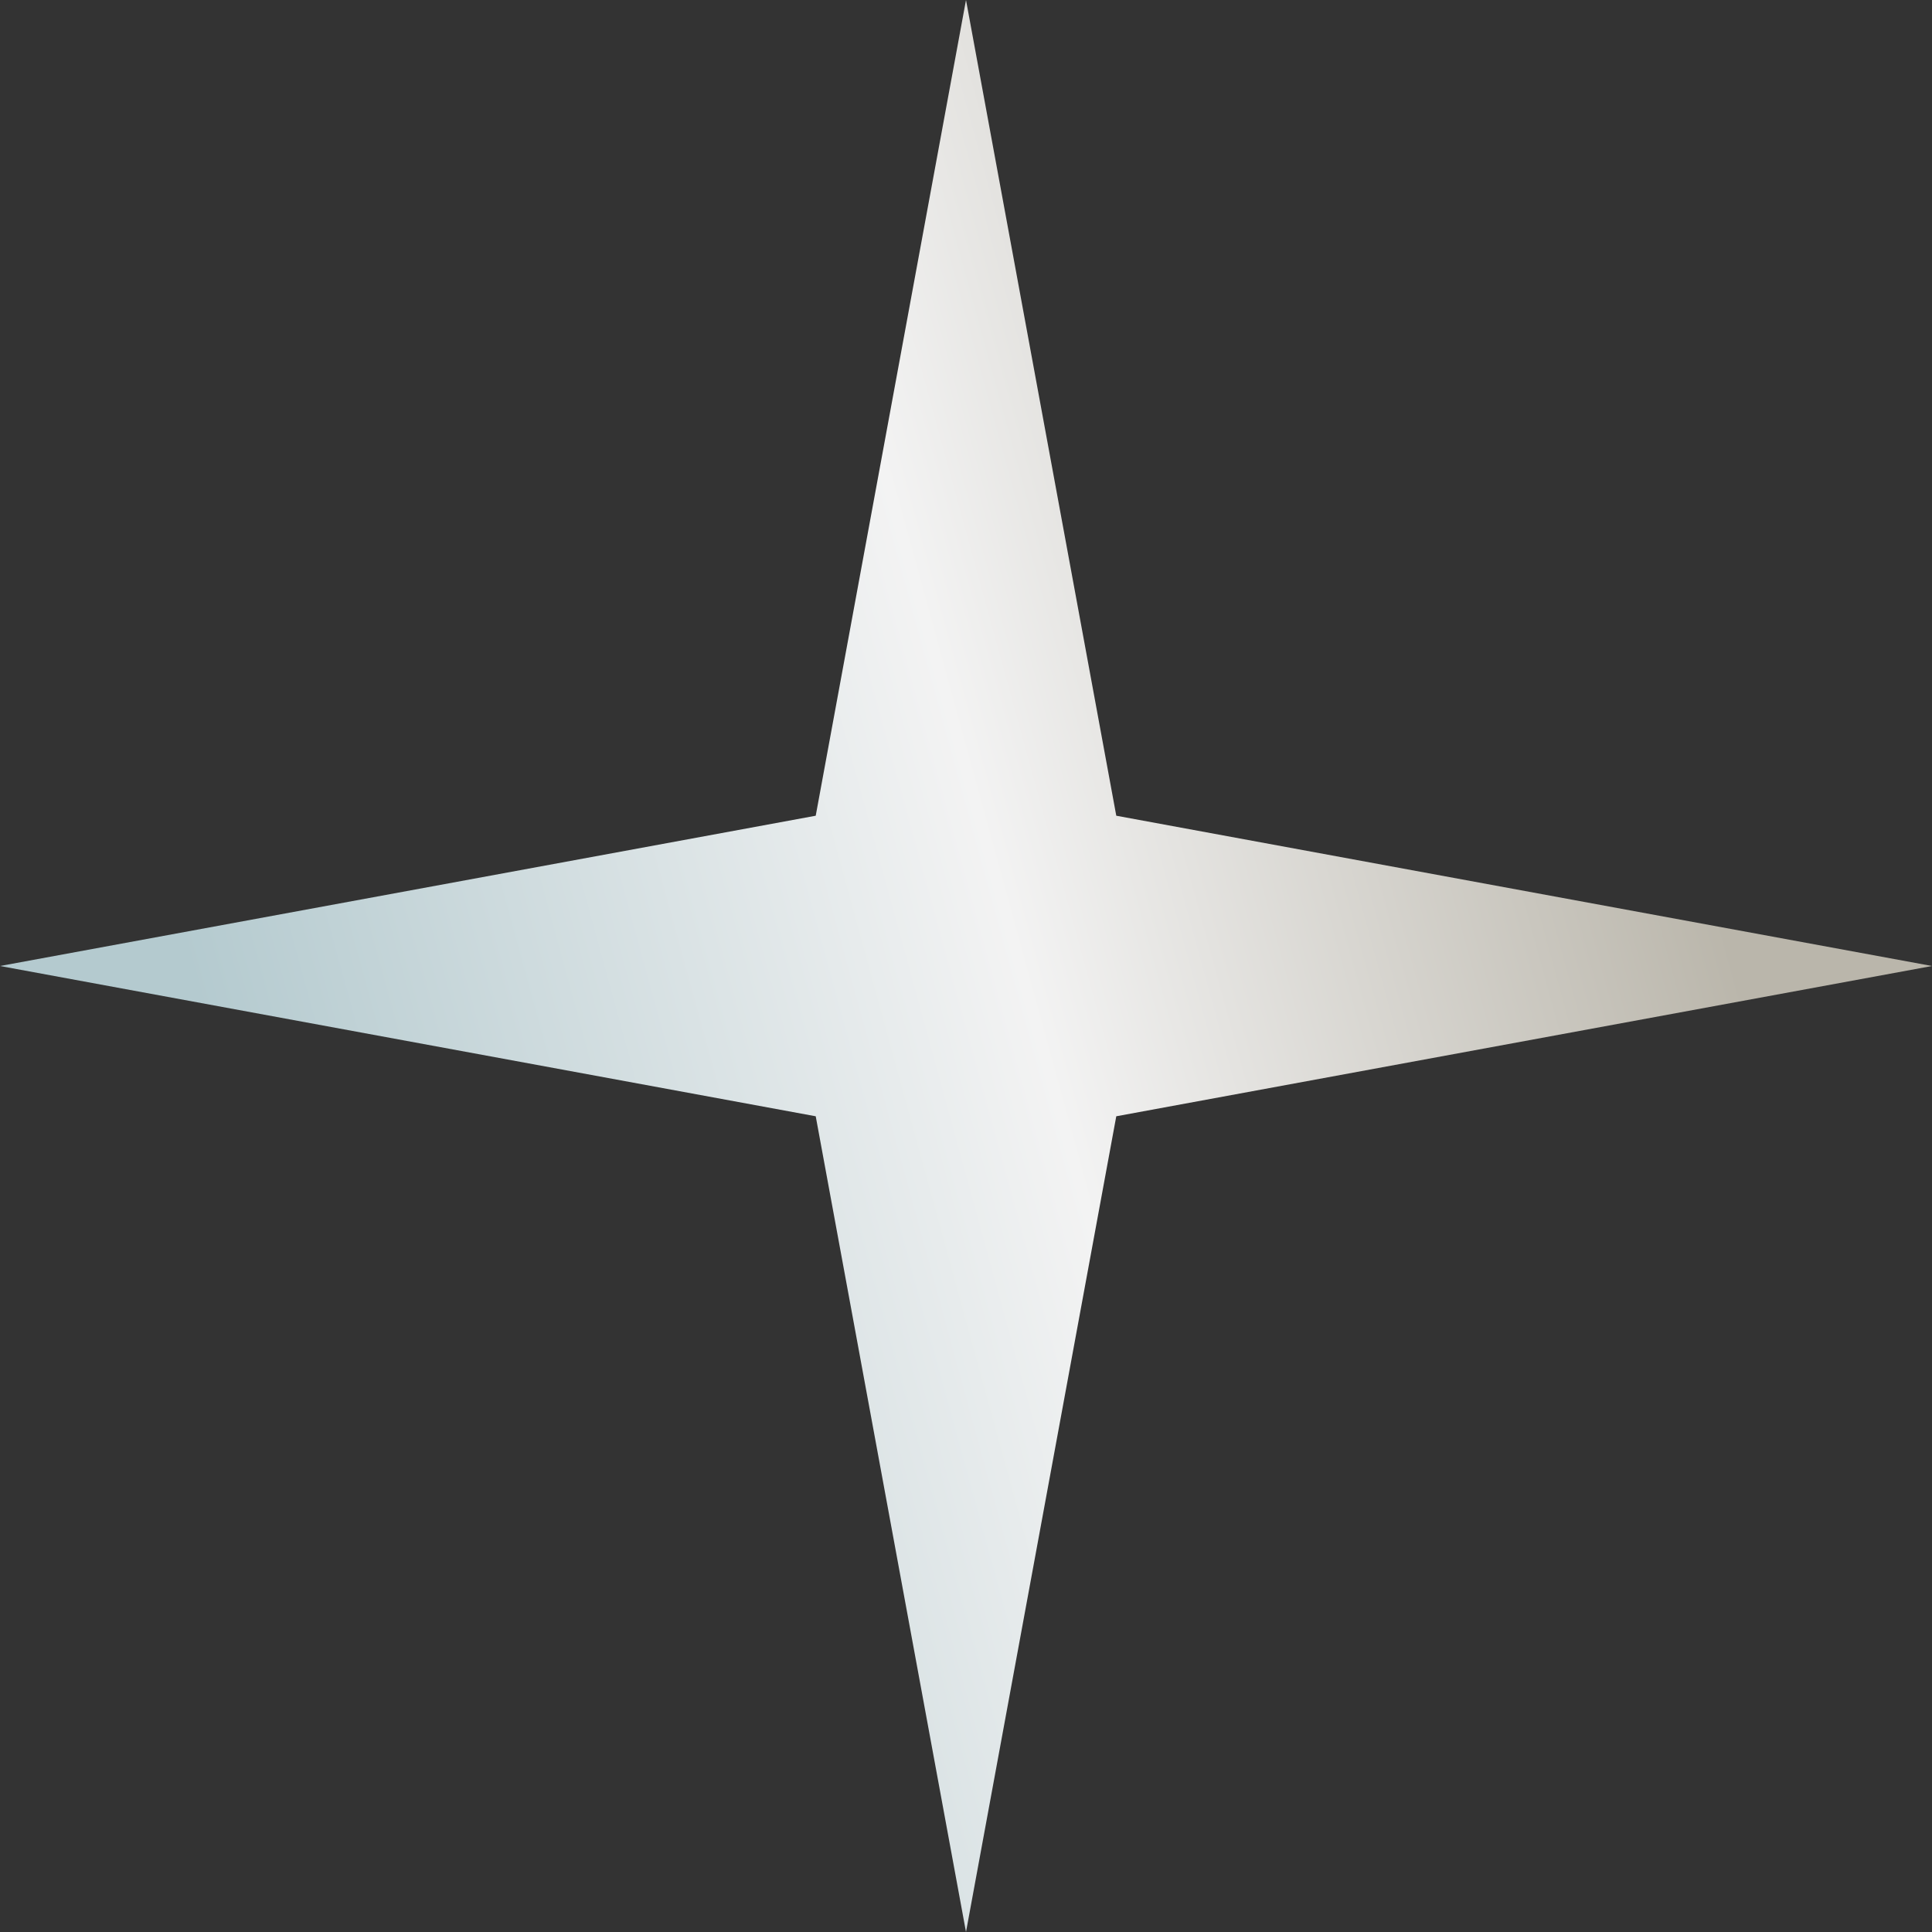 <?xml version="1.0" encoding="UTF-8"?> <svg xmlns="http://www.w3.org/2000/svg" width="23" height="23" viewBox="0 0 23 23" fill="none"><rect x="0" y="0" width="23" height="23" fill="#333333" stroke="none"/> <path d="M11.5 0L13.289 9.711L23 11.5L13.289 13.289L11.5 23L9.711 13.289L0 11.5L9.711 9.711L11.5 0Z" fill="url(#paint0_linear_59_2461)"></path> <defs> <linearGradient id="paint0_linear_59_2461" x1="4.312" y1="19.047" x2="21.44" y2="14.351" gradientUnits="userSpaceOnUse"> <stop stop-color="#B4CACF"></stop> <stop offset="0.538" stop-color="#F3F3F3"></stop> <stop offset="1" stop-color="#BAB6AB"></stop> </linearGradient> </defs> </svg> 